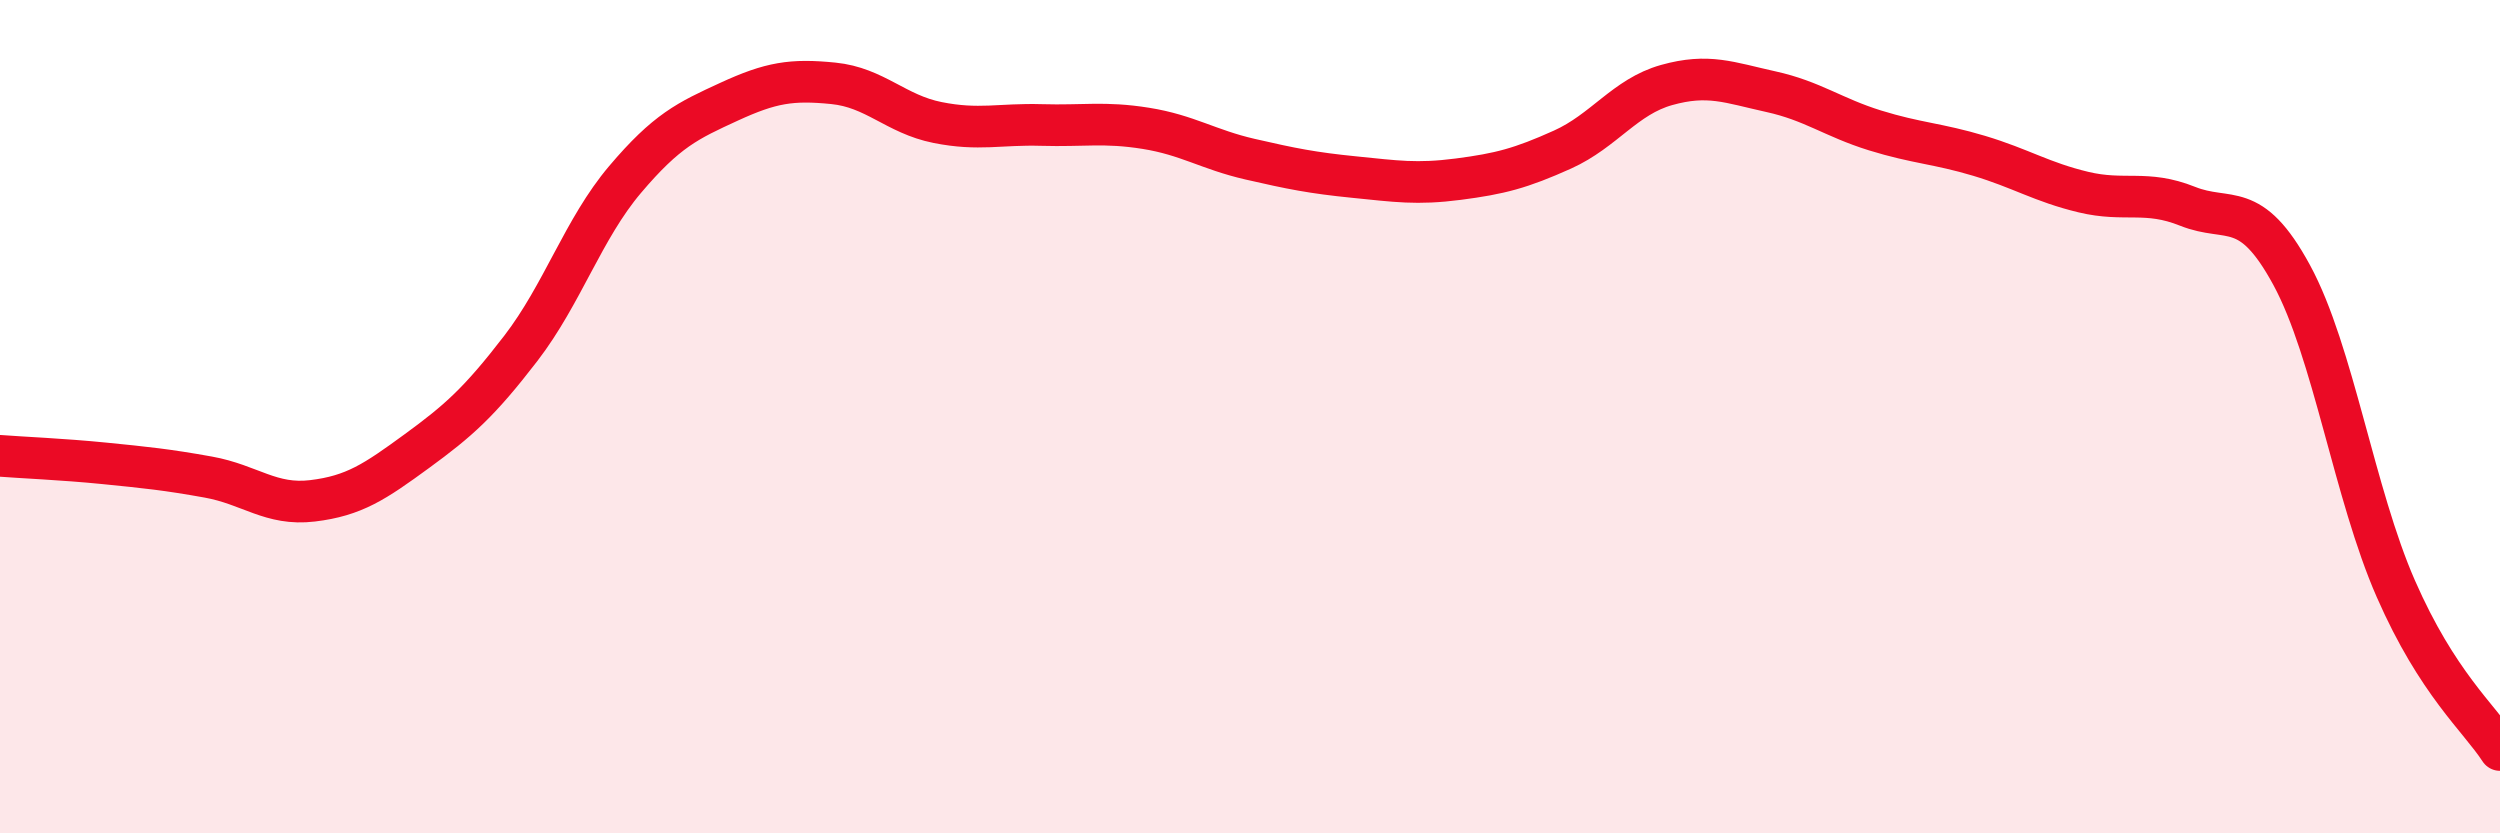 
    <svg width="60" height="20" viewBox="0 0 60 20" xmlns="http://www.w3.org/2000/svg">
      <path
        d="M 0,10.94 C 0.5,10.98 1.5,11.02 2.5,11.12 C 3.5,11.22 4,11.27 5,11.45 C 6,11.63 6.5,12.14 7.5,12.02 C 8.5,11.9 9,11.56 10,10.83 C 11,10.1 11.5,9.66 12.5,8.36 C 13.5,7.06 14,5.49 15,4.31 C 16,3.13 16.5,2.9 17.5,2.44 C 18.5,1.98 19,1.9 20,2 C 21,2.1 21.5,2.74 22.5,2.94 C 23.5,3.14 24,2.97 25,3 C 26,3.03 26.5,2.92 27.5,3.08 C 28.5,3.24 29,3.59 30,3.82 C 31,4.05 31.5,4.15 32.5,4.25 C 33.5,4.35 34,4.43 35,4.3 C 36,4.17 36.5,4.04 37.5,3.59 C 38.5,3.14 39,2.32 40,2.04 C 41,1.76 41.5,1.98 42.5,2.2 C 43.5,2.42 44,2.82 45,3.13 C 46,3.44 46.5,3.44 47.5,3.74 C 48.5,4.04 49,4.37 50,4.61 C 51,4.85 51.5,4.55 52.5,4.95 C 53.5,5.35 54,4.76 55,6.6 C 56,8.44 56.5,11.85 57.5,14.13 C 58.5,16.41 59.5,17.23 60,18L60 20L0 20Z"
        fill="#EB0A25"
        opacity="0.1"
        stroke-linecap="round"
        stroke-linejoin="round"
      />
      <path
        d="M 0,10.94 C 0.5,10.98 1.5,11.02 2.5,11.12 C 3.5,11.22 4,11.27 5,11.45 C 6,11.63 6.5,12.14 7.5,12.02 C 8.5,11.9 9,11.56 10,10.83 C 11,10.1 11.5,9.66 12.5,8.36 C 13.5,7.06 14,5.49 15,4.31 C 16,3.13 16.5,2.9 17.5,2.44 C 18.5,1.98 19,1.9 20,2 C 21,2.1 21.5,2.74 22.5,2.94 C 23.5,3.14 24,2.97 25,3 C 26,3.03 26.5,2.92 27.5,3.08 C 28.5,3.24 29,3.59 30,3.82 C 31,4.05 31.5,4.15 32.5,4.25 C 33.5,4.35 34,4.43 35,4.3 C 36,4.17 36.5,4.04 37.5,3.59 C 38.5,3.14 39,2.32 40,2.04 C 41,1.76 41.5,1.98 42.5,2.2 C 43.5,2.42 44,2.82 45,3.13 C 46,3.44 46.5,3.44 47.5,3.74 C 48.5,4.04 49,4.37 50,4.61 C 51,4.85 51.5,4.55 52.5,4.95 C 53.5,5.35 54,4.76 55,6.6 C 56,8.44 56.5,11.85 57.5,14.13 C 58.5,16.41 59.5,17.23 60,18"
        stroke="#EB0A25"
        stroke-width="1"
        fill="none"
        stroke-linecap="round"
        stroke-linejoin="round"
      />
    </svg>
  
